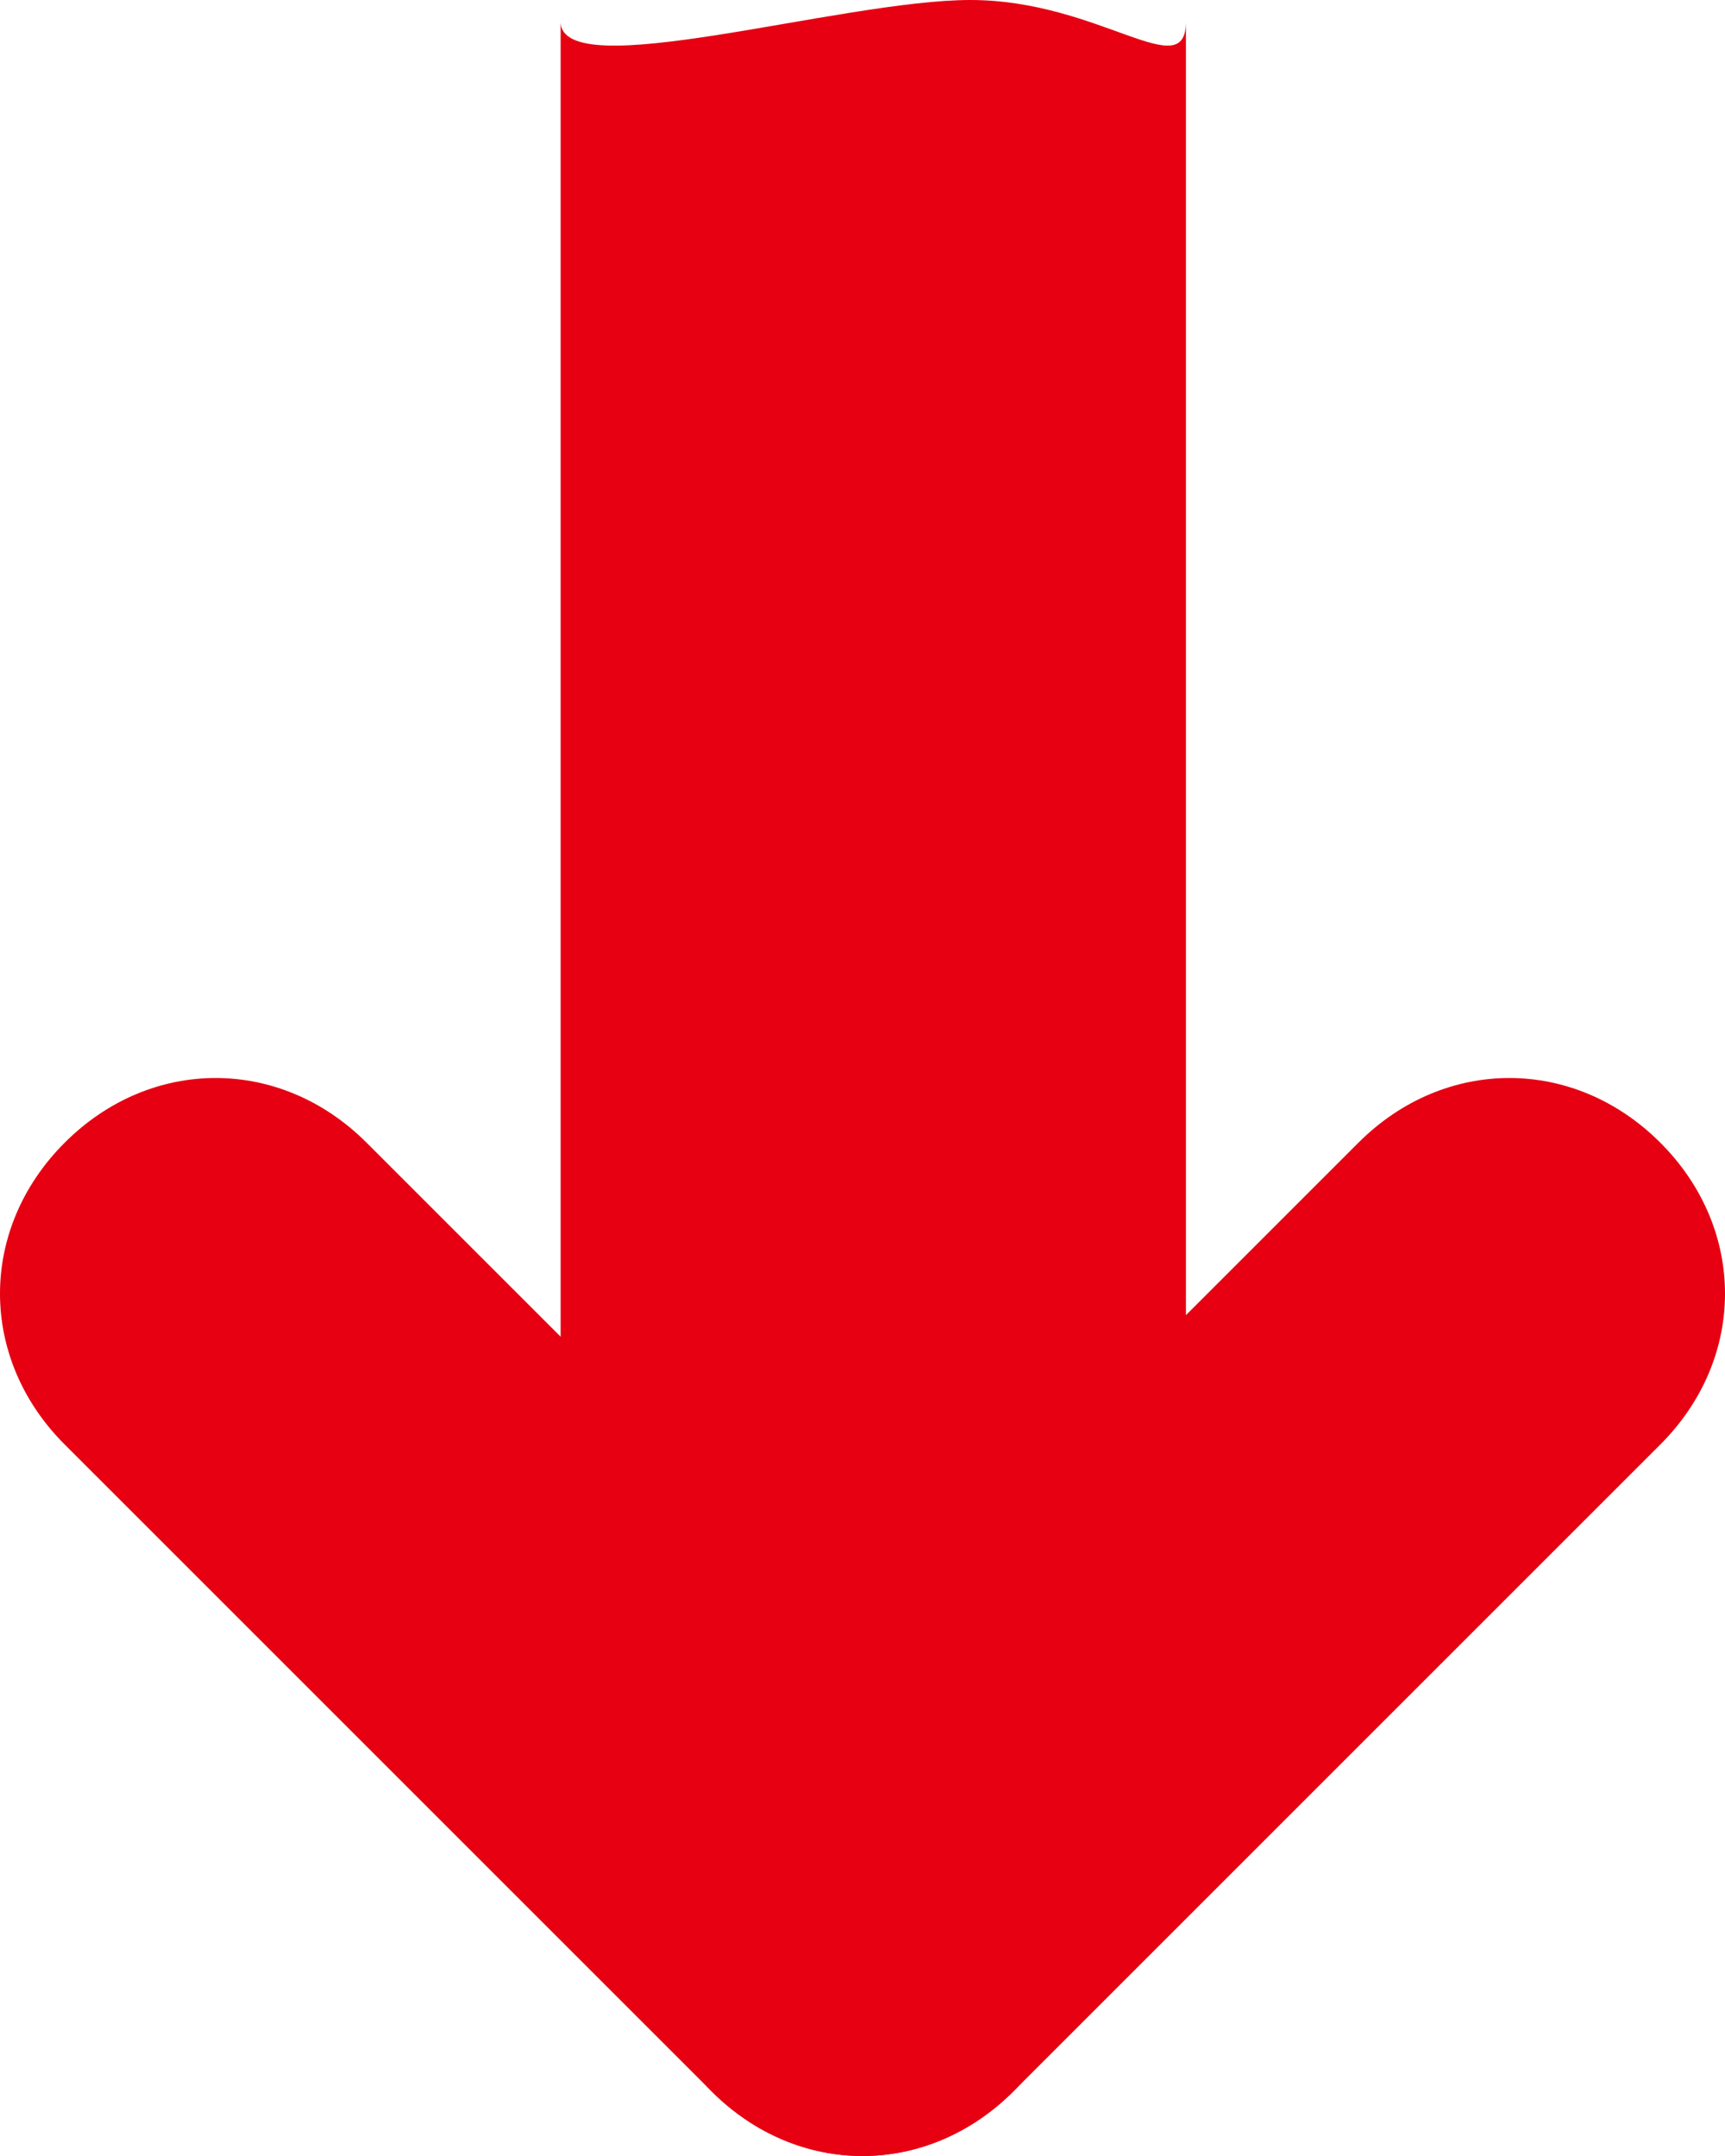 <?xml version="1.0" encoding="UTF-8"?>
<svg id="_レイヤー_1" data-name="レイヤー_1" xmlns="http://www.w3.org/2000/svg" version="1.1" viewBox="0 0 8 10">
  <!-- Generator: Adobe Illustrator 29.6.1, SVG Export Plug-In . SVG Version: 2.1.1 Build 9)  -->
  <defs>
    <style>
      .st0 {
        fill: #e60012;
        fill-rule: evenodd;
      }
    </style>
  </defs>
  <path class="st0" d="M5.5.1v7.9c0,.6-.4,1-1,1s-1.9-.4-1.9-1V.1c0,.3,1.3-.1,1.9-.1s1,.4,1,.1Z"/>
  <path class="st0" d="M7.7,6.7l-3,3c-.4.4-1,.4-1.4,0h0c-.4-.4-.4-1,0-1.4l3-3c.4-.4,1-.4,1.4,0h0c.4.4.4,1,0,1.4Z"/>
  <path class="st0" d="M.3,6.7l3,3c.4.4,1,.4,1.4,0h0c.4-.4.4-1,0-1.4l-3-3c-.4-.4-1-.4-1.4,0h0c-.4.4-.4,1,0,1.4Z"/>
</svg>